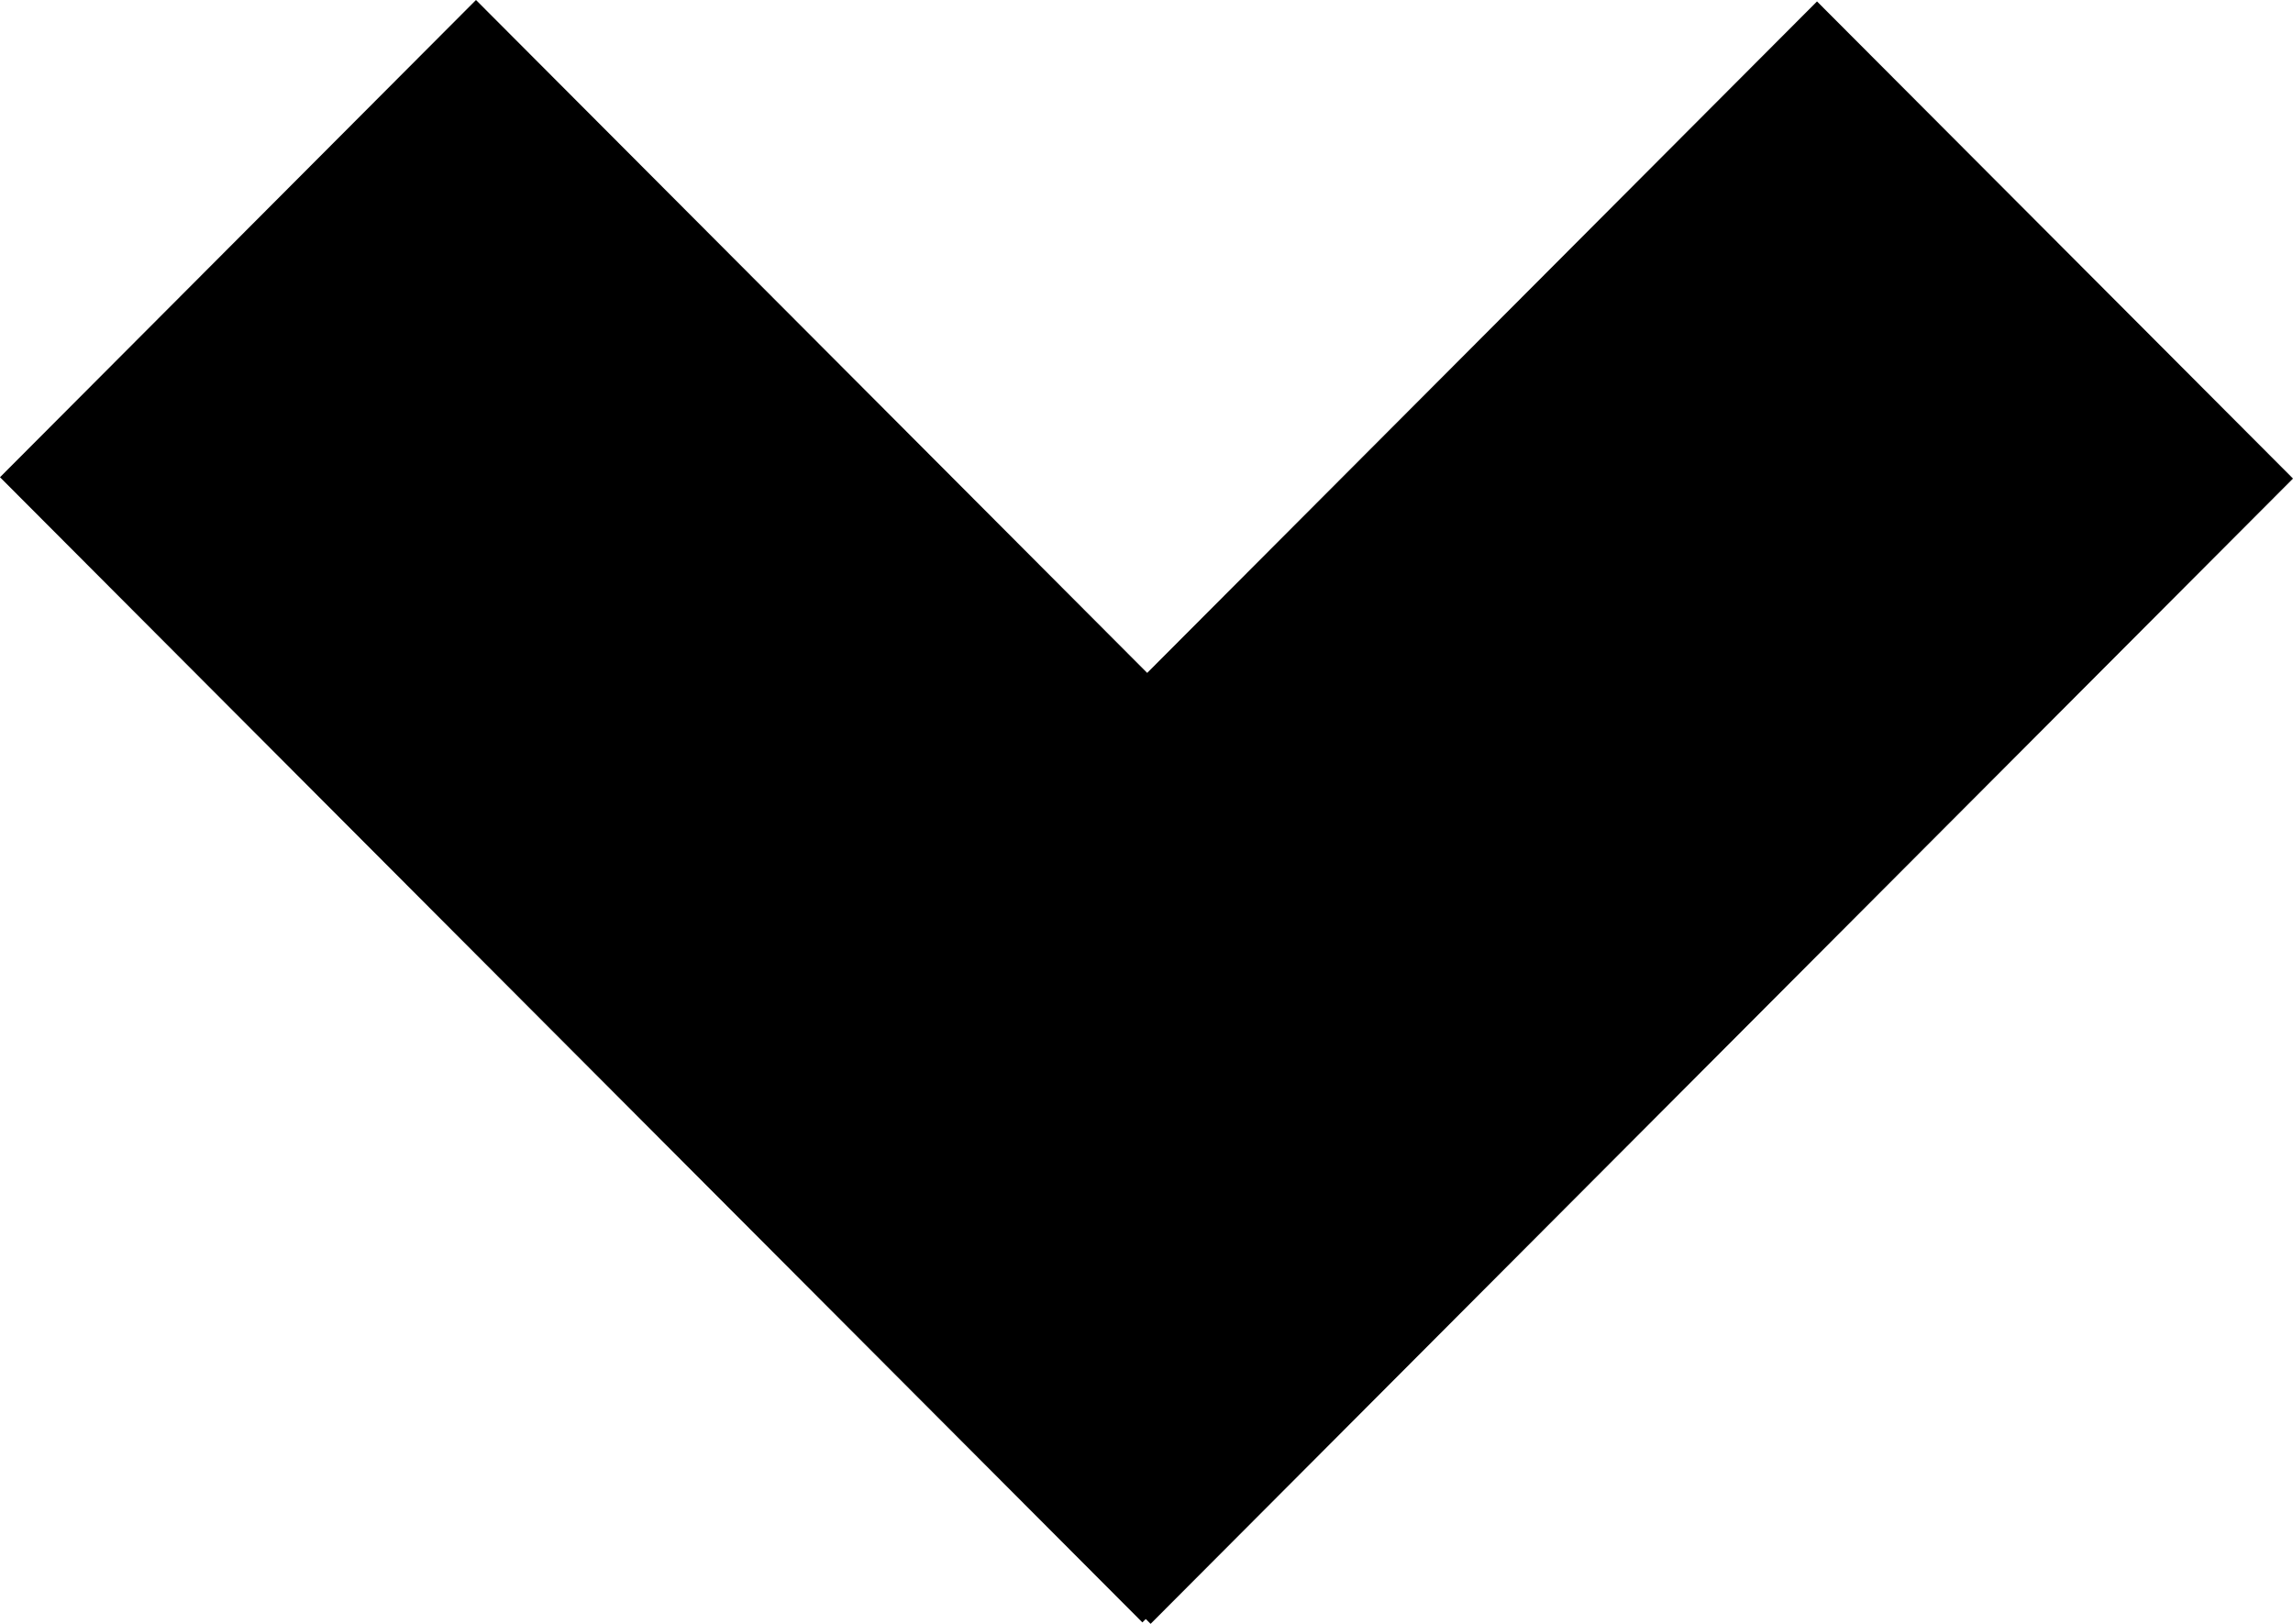 <svg width="24" height="17" viewBox="0 0 24 17" fill="none" xmlns="http://www.w3.org/2000/svg">
<path d="M-2.18368e-07 4.996L11.957 16.985L16.939 11.99L4.982 2.17778e-07L-2.18368e-07 4.996Z" fill="black"/>
<path d="M19.018 0.015L7.061 12.004L12.043 17L24 5.01L19.018 0.015Z" fill="black"/>
</svg>

